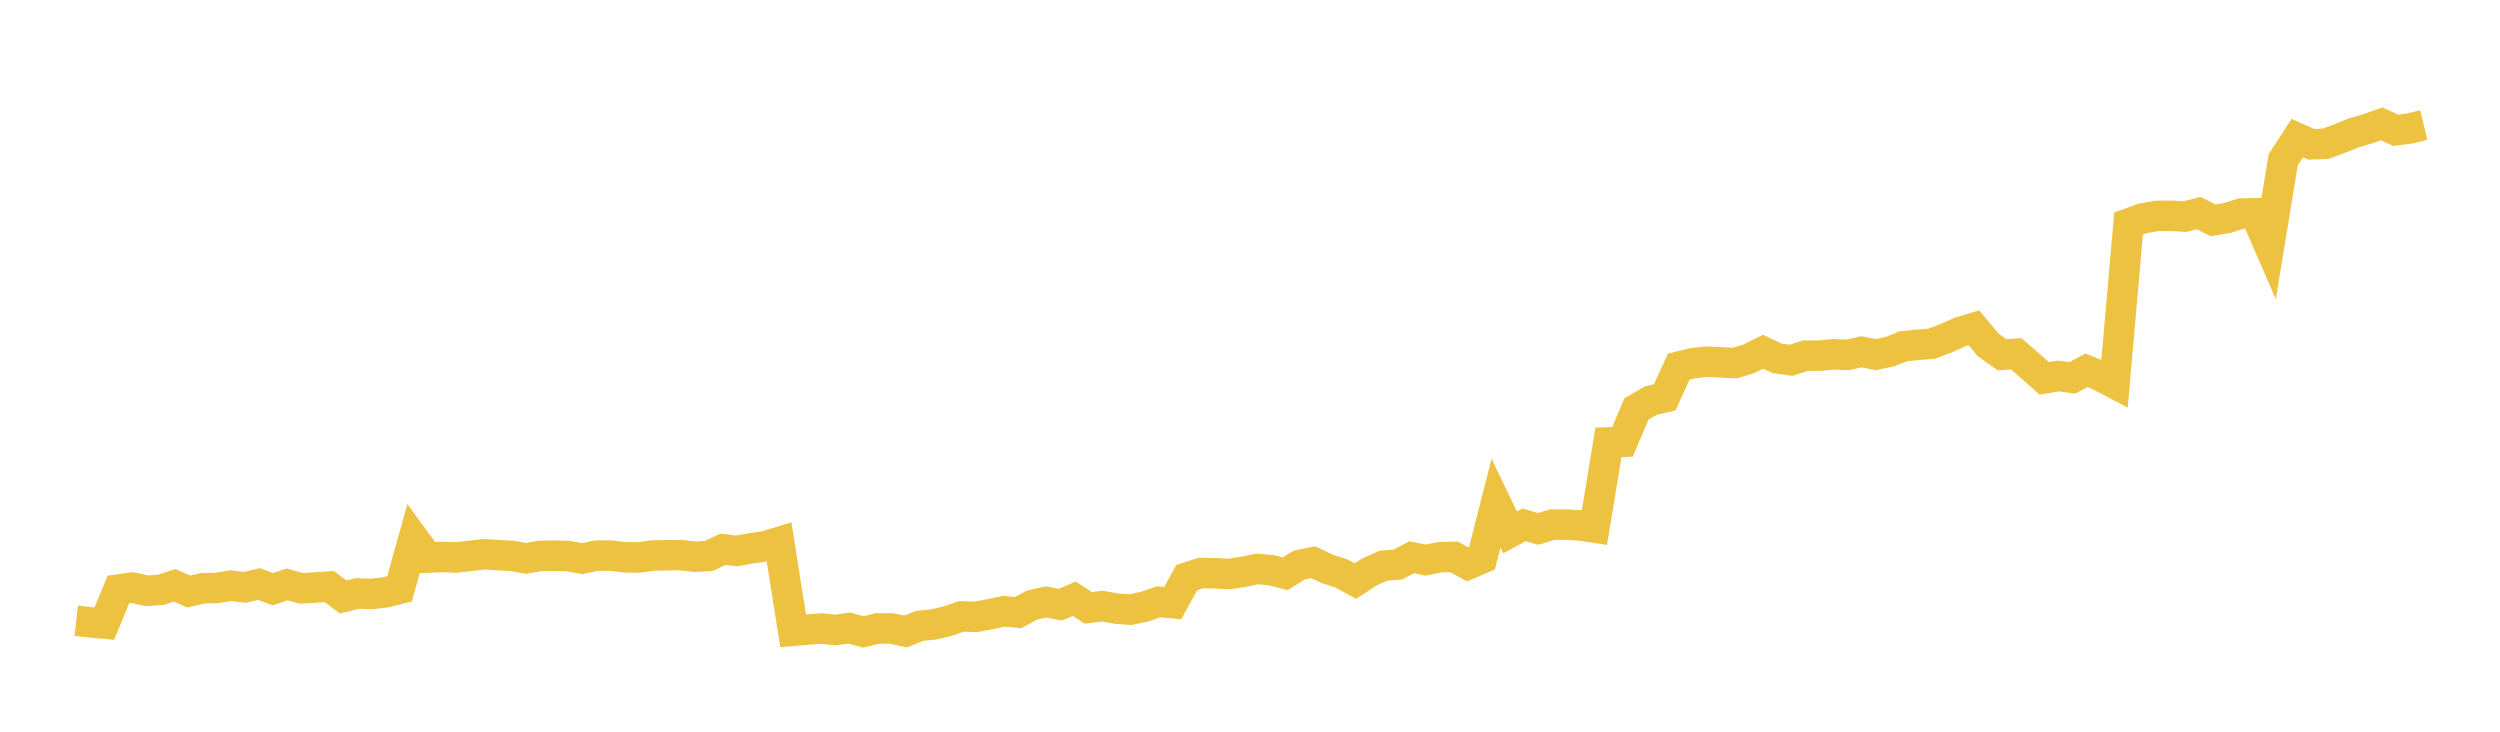 <svg width="164" height="48" xmlns="http://www.w3.org/2000/svg" xmlns:xlink="http://www.w3.org/1999/xlink"><path fill="none" stroke="rgb(237,194,64)" stroke-width="2" d="M5,40.719L5.922,40.823L6.844,40.91L7.766,38.673L8.689,38.543L9.611,38.753L10.533,38.695L11.455,38.398L12.377,38.802L13.299,38.593L14.222,38.57L15.144,38.421L16.066,38.532L16.988,38.313L17.91,38.65L18.832,38.338L19.754,38.594L20.677,38.541L21.599,38.479L22.521,39.164L23.443,38.931L24.365,38.964L25.287,38.859L26.21,38.627L27.132,35.317L28.054,36.576L28.976,36.536L29.898,36.572L30.82,36.467L31.743,36.359L32.665,36.415L33.587,36.467L34.509,36.629L35.431,36.468L36.353,36.451L37.275,36.479L38.198,36.647L39.12,36.45L40.042,36.445L40.964,36.559L41.886,36.573L42.808,36.444L43.731,36.427L44.653,36.414L45.575,36.521L46.497,36.473L47.419,36.035L48.341,36.141L49.263,35.97L50.186,35.84L51.108,35.558L52.03,41.381L52.952,41.303L53.874,41.232L54.796,41.328L55.719,41.201L56.641,41.456L57.563,41.225L58.485,41.226L59.407,41.428L60.329,41.058L61.251,40.965L62.174,40.741L63.096,40.432L64.018,40.465L64.94,40.291L65.862,40.097L66.784,40.189L67.707,39.691L68.629,39.487L69.551,39.671L70.473,39.278L71.395,39.878L72.317,39.76L73.24,39.927L74.162,39.993L75.084,39.794L76.006,39.479L76.928,39.567L77.85,37.892L78.772,37.592L79.695,37.603L80.617,37.655L81.539,37.519L82.461,37.319L83.383,37.402L84.305,37.639L85.228,37.067L86.15,36.882L87.072,37.319L87.994,37.618L88.916,38.118L89.838,37.516L90.76,37.106L91.683,37.04L92.605,36.559L93.527,36.74L94.449,36.556L95.371,36.526L96.293,37.027L97.216,36.631L98.138,33.005L99.06,34.922L99.982,34.43L100.904,34.698L101.826,34.416L102.749,34.417L103.671,34.47L104.593,34.611L105.515,29.02L106.437,28.983L107.359,26.816L108.281,26.287L109.204,26.065L110.126,24.055L111.048,23.824L111.97,23.727L112.892,23.771L113.814,23.816L114.737,23.531L115.659,23.073L116.581,23.506L117.503,23.636L118.425,23.335L119.347,23.333L120.269,23.242L121.192,23.281L122.114,23.077L123.036,23.263L123.958,23.072L124.88,22.711L125.802,22.624L126.725,22.544L127.647,22.192L128.569,21.778L129.491,21.505L130.413,22.612L131.335,23.271L132.257,23.205L133.18,23.999L134.102,24.823L135.024,24.662L135.946,24.789L136.868,24.294L137.79,24.667L138.713,25.154L139.635,14.663L140.557,14.331L141.479,14.163L142.401,14.157L143.323,14.209L144.246,13.979L145.168,14.454L146.09,14.303L147.012,14.013L147.934,13.99L148.856,16.108L149.778,10.484L150.701,9.06L151.623,9.466L152.545,9.432L153.467,9.098L154.389,8.72L155.311,8.455L156.234,8.124L157.156,8.548L158.078,8.429L159,8.205"></path></svg>